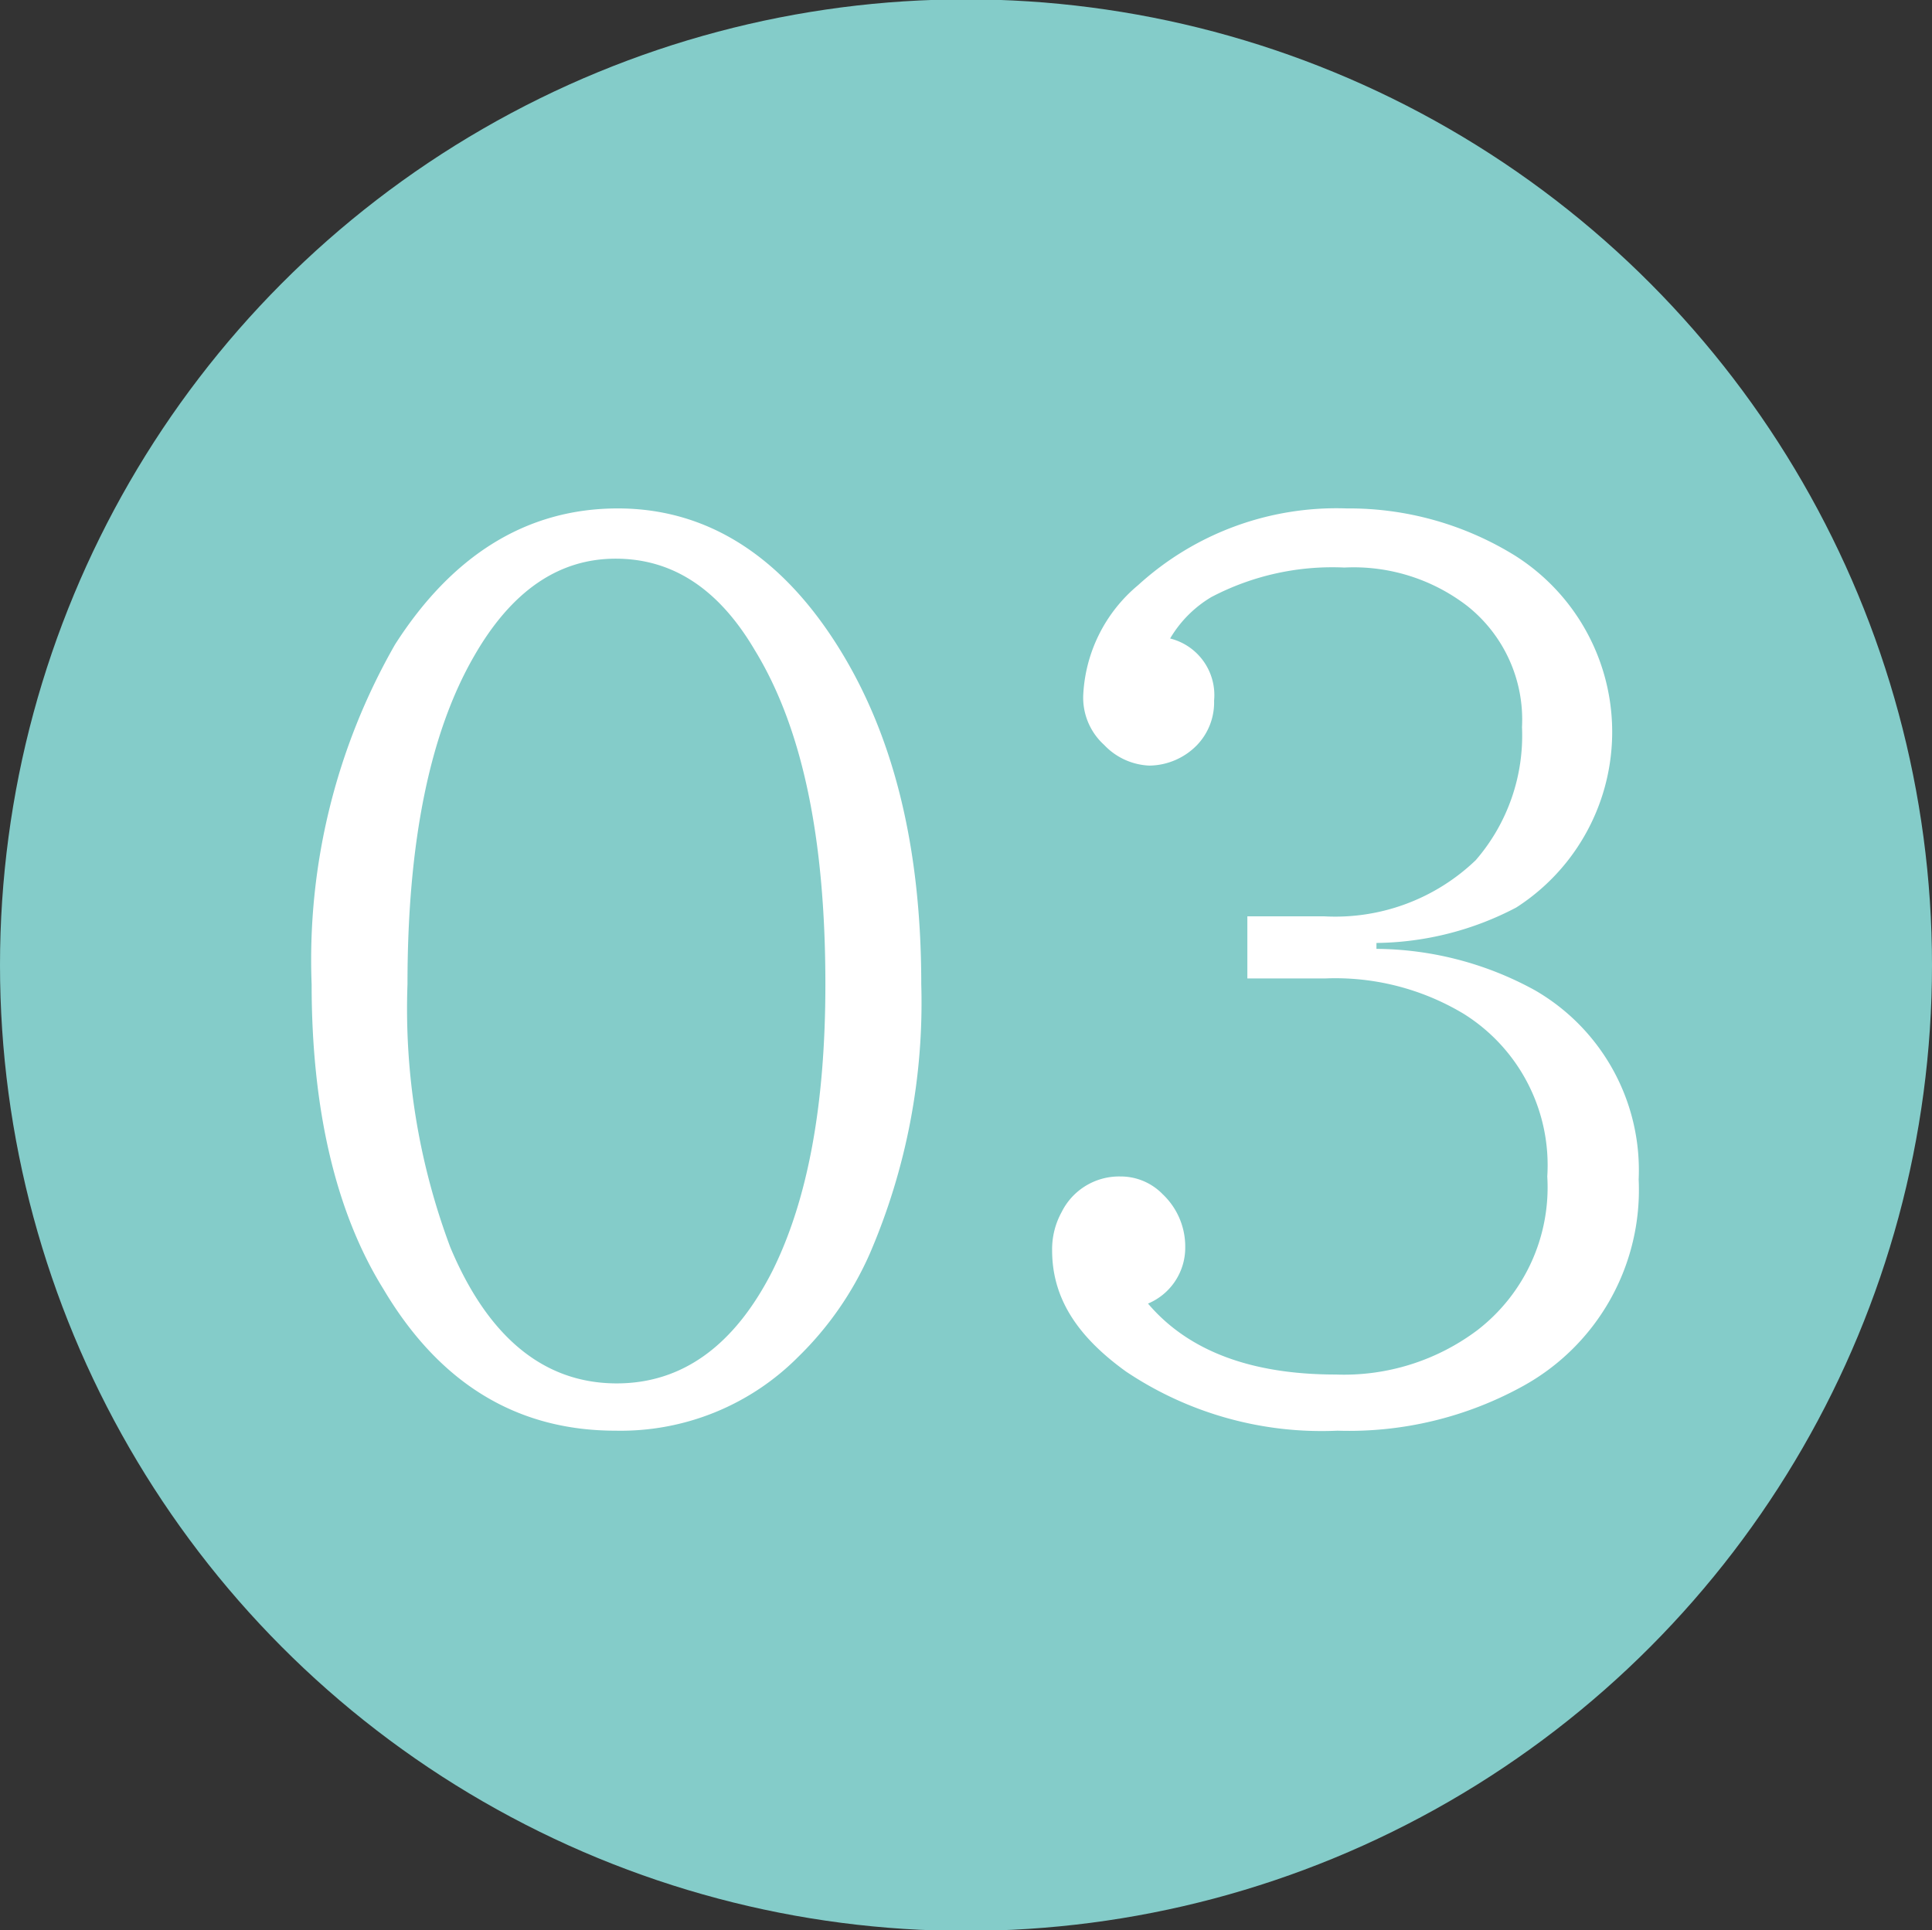 <svg id="icon_3" xmlns="http://www.w3.org/2000/svg" width="65.344" height="65.3" viewBox="0 0 65.344 65.3">
  <rect x="0" y="0" width="65.344" height="65.3" fill="#333333" stroke="none"/>
  <defs>
    <style>
      .cls-1 {
        fill: #84ccc9;
      }

      .cls-2 {
        fill: #fff;
        fill-rule: evenodd;
      }
    </style>
  </defs>
  <circle id="楕円形_2_のコピー_3" data-name="楕円形 2 のコピー 3" class="cls-1" cx="32.672" cy="32.65" r="32.672"/>
  <path id="_03" data-name="03" class="cls-2" d="M851.863,13373.3a21.472,21.472,0,0,0-2.823,11.5c0,4.2.807,7.7,2.422,10.3q2.842,4.8,7.859,4.8a8.462,8.462,0,0,0,6.179-2.5,11.146,11.146,0,0,0,2.423-3.5,21.457,21.457,0,0,0,1.736-9.1c0-4.7-.954-8.5-2.862-11.5s-4.386-4.6-7.4-4.6c-3.1,0-5.614,1.6-7.534,4.6h0Zm12.169,0.2c1.589,2.6,2.384,6.3,2.384,11.3,0,4.1-.6,7.3-1.793,9.7-1.272,2.5-3.026,3.8-5.264,3.8-2.493,0-4.368-1.6-5.627-4.6a22.984,22.984,0,0,1-1.45-8.9q0-7.2,2.251-11.1,1.889-3.3,4.788-3.3c1.907,0,3.477,1,4.711,3.1h0Zm16.653,11.1h2.651a8.429,8.429,0,0,1,4.673,1.2,6.036,6.036,0,0,1,2.823,5.5,6.1,6.1,0,0,1-2.365,5.2,7.509,7.509,0,0,1-4.788,1.5q-4.311,0-6.351-2.4a2.051,2.051,0,0,0,1.259-1.9,2.437,2.437,0,0,0-.763-1.8,1.978,1.978,0,0,0-1.431-.6,2.169,2.169,0,0,0-1.984,1.2,2.6,2.6,0,0,0-.324,1.3c0,1.6.833,2.9,2.5,4.1a11.875,11.875,0,0,0,7.152,2,12.174,12.174,0,0,0,6.257-1.5,7.578,7.578,0,0,0,3.929-7,7.028,7.028,0,0,0-3.51-6.4,11.282,11.282,0,0,0-5.359-1.4v-0.2a10.384,10.384,0,0,0,4.73-1.2,7.057,7.057,0,0,0-.038-11.9,10.663,10.663,0,0,0-5.7-1.6,9.953,9.953,0,0,0-7.058,2.6,5.154,5.154,0,0,0-1.85,3.7,2.154,2.154,0,0,0,.706,1.7,2.228,2.228,0,0,0,1.526.7,2.283,2.283,0,0,0,1.621-.7,2.086,2.086,0,0,0,.572-1.5,1.974,1.974,0,0,0-1.487-2.1,3.985,3.985,0,0,1,1.392-1.4,8.8,8.8,0,0,1,4.5-1,6.3,6.3,0,0,1,4.158,1.3,4.907,4.907,0,0,1,1.851,4.1,6.44,6.44,0,0,1-1.565,4.5,6.862,6.862,0,0,1-5.111,1.9h-2.613v2.1Z" transform="translate(-838.5 -13351.5)"/>
</svg>
